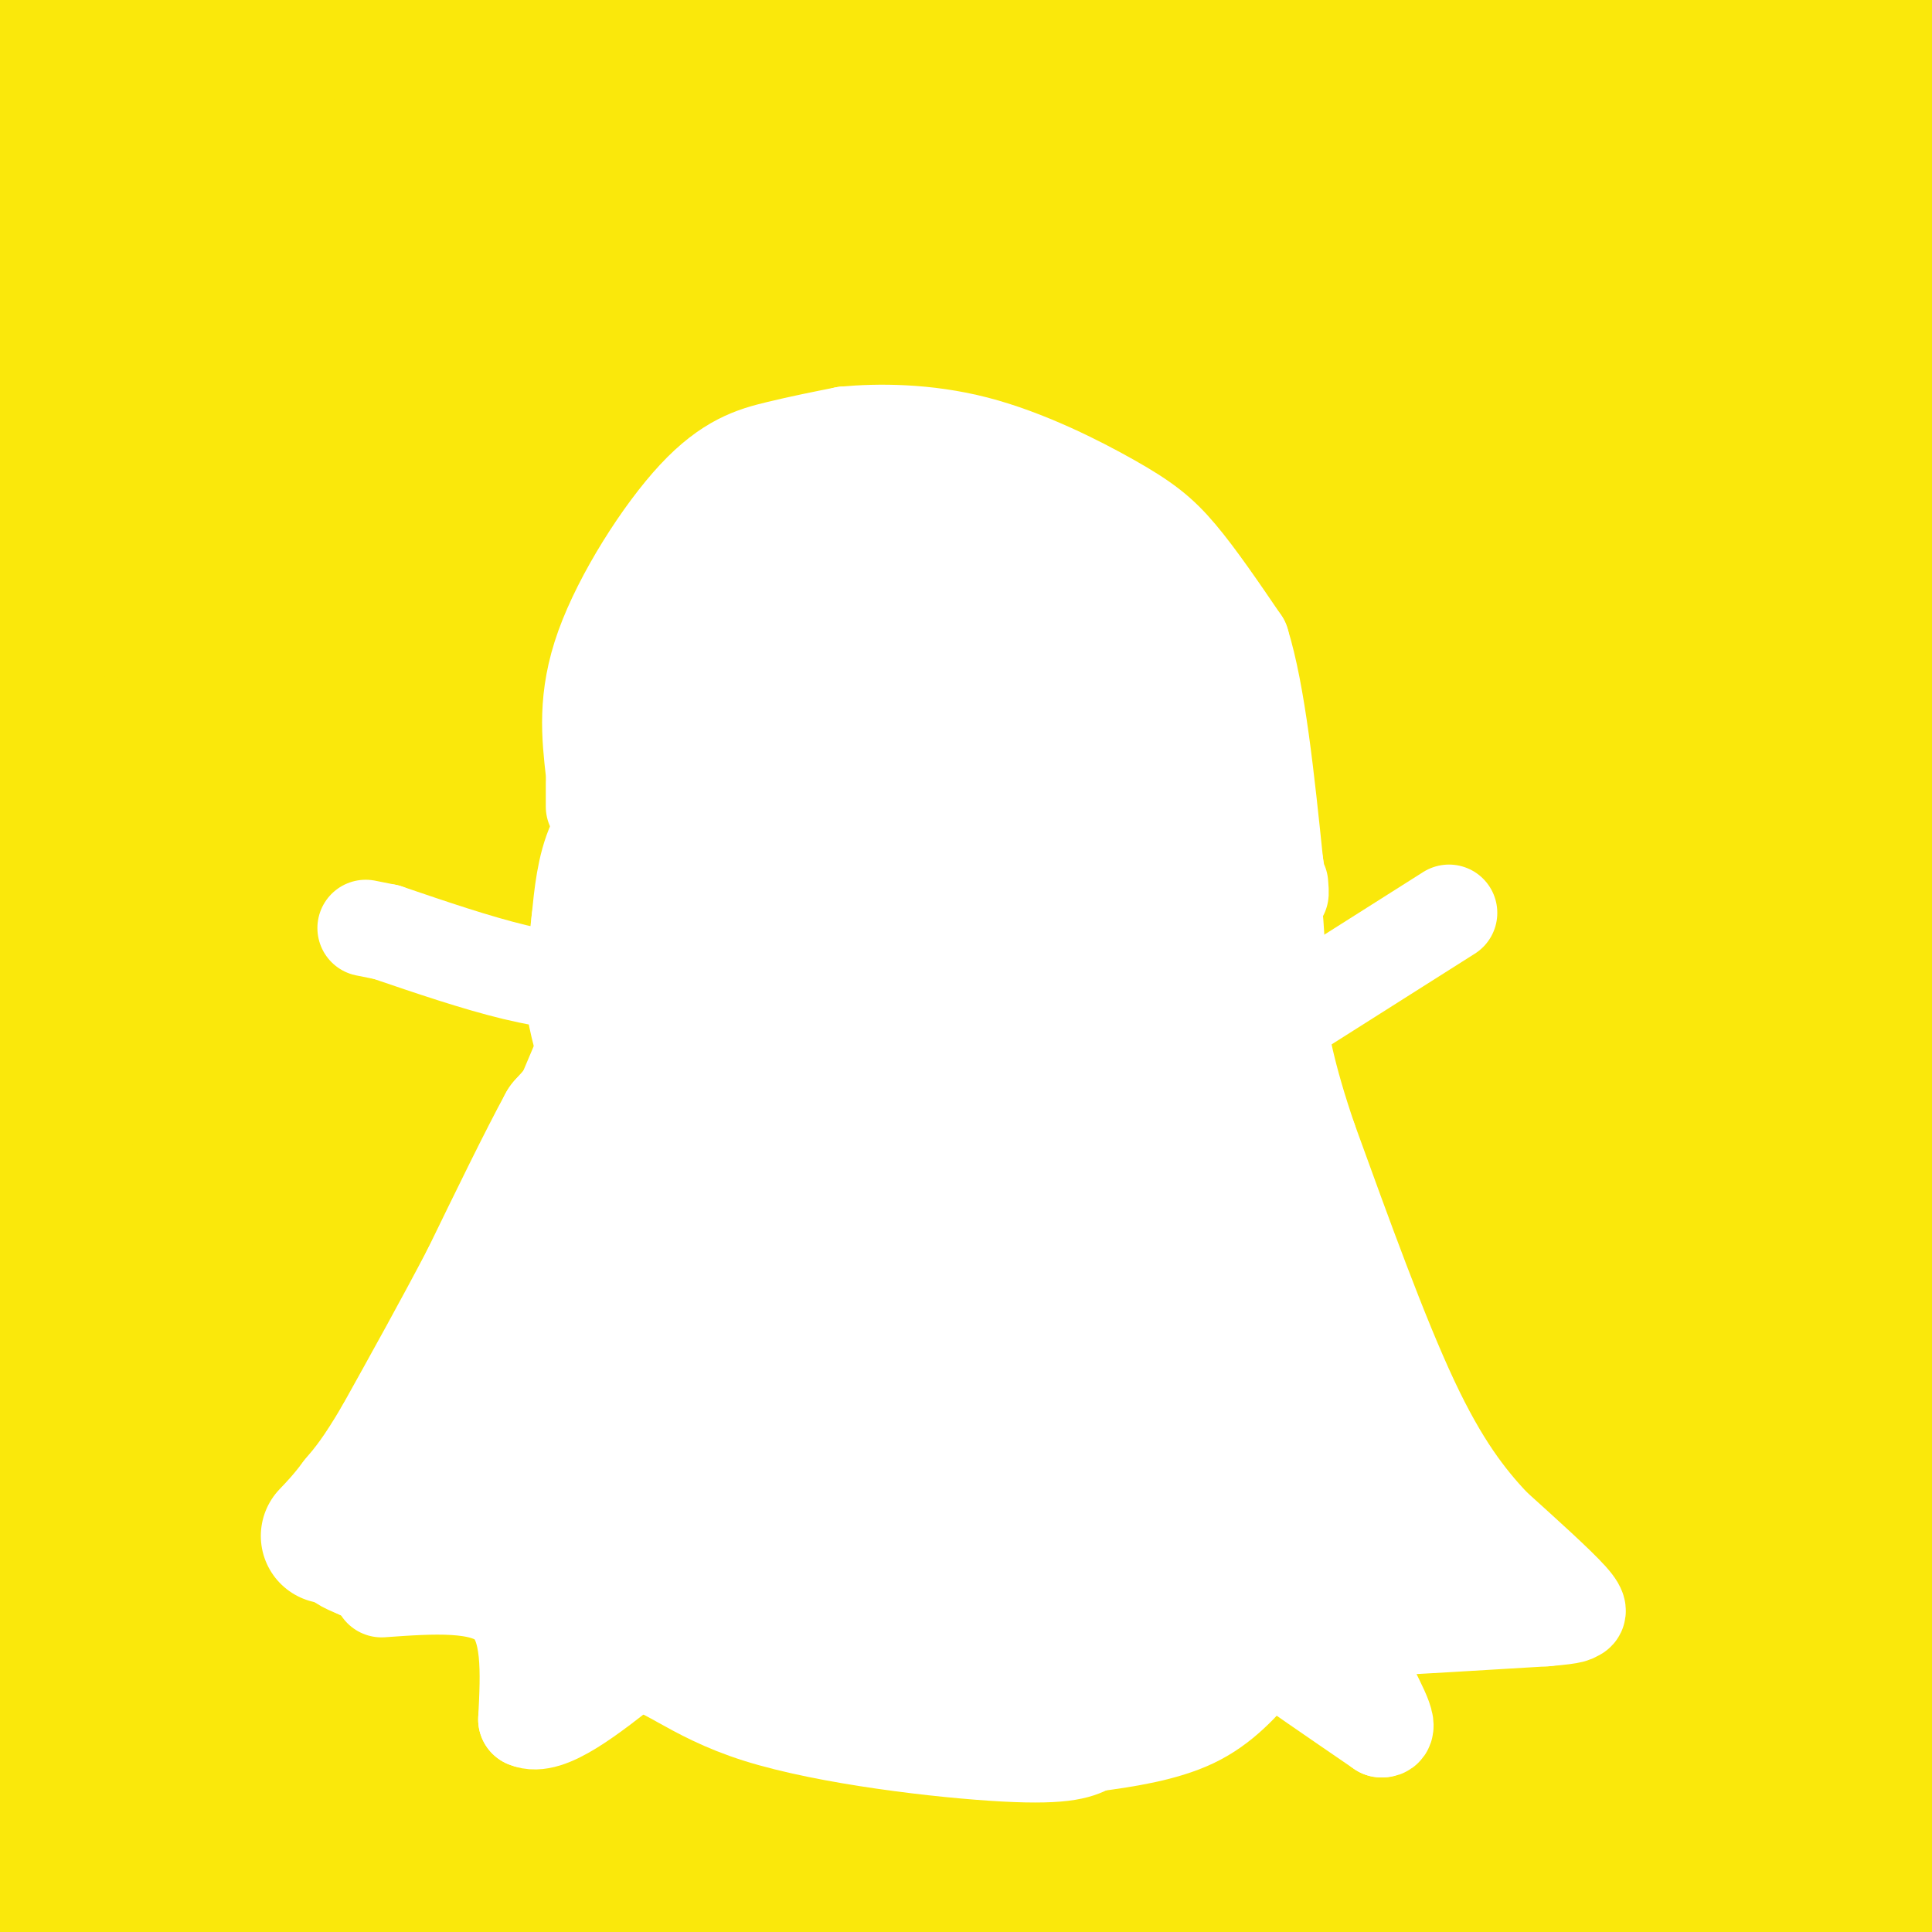 <svg viewBox='0 0 400 400' version='1.1' xmlns='http://www.w3.org/2000/svg' xmlns:xlink='http://www.w3.org/1999/xlink'><rect x="0" y="0" width="400" height="400" fill="#333333" stroke="none"/><g fill='none' stroke='rgb(250,232,11)' stroke-width='3' stroke-linecap='round' stroke-linejoin='round'><path d='M393,393c-34.933,-4.556 -69.867,-9.111 -86,-12c-16.133,-2.889 -13.467,-4.111 -42,0c-28.533,4.111 -88.267,13.556 -148,23'/></g>
<g fill='none' stroke='rgb(250,232,11)' stroke-width='28' stroke-linecap='round' stroke-linejoin='round'><path d='M400,375c18.417,2.500 36.833,5.000 -40,6c-76.833,1.000 -248.917,0.500 -421,0'/><path d='M83,402c103.417,0.333 206.833,0.667 265,0c58.167,-0.667 71.083,-2.333 84,-4'/><path d='M381,397c-143.133,3.111 -286.267,6.222 -303,0c-16.733,-6.222 92.933,-21.778 173,-28c80.067,-6.222 130.533,-3.111 181,0'/><path d='M387,364c-27.022,-0.733 -54.044,-1.467 -74,0c-19.956,1.467 -32.844,5.133 -89,7c-56.156,1.867 -155.578,1.933 -255,2'/><path d='M4,379c143.204,1.215 286.409,2.430 348,1c61.591,-1.430 41.570,-5.505 25,-9c-16.570,-3.495 -29.689,-6.411 -51,-9c-21.311,-2.589 -50.815,-4.851 -100,-6c-49.185,-1.149 -118.053,-1.185 -160,0c-41.947,1.185 -56.974,3.593 -72,6'/><path d='M26,374c120.167,0.667 240.333,1.333 311,0c70.667,-1.333 91.833,-4.667 113,-8'/><path d='M394,359c0.000,0.000 -410.000,1.000 -410,1'/><path d='M8,358c7.667,-1.667 15.333,-3.333 82,-4c66.667,-0.667 192.333,-0.333 318,0'/><path d='M396,347c-135.333,-0.833 -270.667,-1.667 -339,0c-68.333,1.667 -69.667,5.833 -71,10'/><path d='M0,364c0.000,0.000 429.000,-2.000 429,-2'/><path d='M387,362c-27.111,-0.067 -54.222,-0.133 -99,-5c-44.778,-4.867 -107.222,-14.533 -162,-19c-54.778,-4.467 -101.889,-3.733 -149,-3'/><path d='M28,335c0.000,0.000 384.000,0.000 384,0'/><path d='M314,319c-48.667,-4.583 -97.333,-9.167 -160,-11c-62.667,-1.833 -139.333,-0.917 -216,0'/><path d='M14,315c30.083,1.667 60.167,3.333 134,4c73.833,0.667 191.417,0.333 309,0'/><path d='M402,320c-89.917,-7.917 -179.833,-15.833 -251,-19c-71.167,-3.167 -123.583,-1.583 -176,0'/><path d='M4,301c0.000,0.000 459.000,0.000 459,0'/><path d='M222,286c-78.417,0.000 -156.833,0.000 -175,0c-18.167,0.000 23.917,0.000 66,0'/><path d='M369,276c-112.250,-6.667 -224.500,-13.333 -293,-16c-68.500,-2.667 -93.250,-1.333 -118,0'/><path d='M4,260c0.000,0.000 423.000,0.000 423,0'/><path d='M375,260c-102.200,-0.089 -204.400,-0.178 -266,0c-61.600,0.178 -82.600,0.622 -100,2c-17.400,1.378 -31.200,3.689 -45,6'/><path d='M95,274c148.262,-0.089 296.524,-0.179 267,0c-29.524,0.179 -236.833,0.625 -318,0c-81.167,-0.625 -36.190,-2.321 47,-3c83.190,-0.679 204.595,-0.339 326,0'/><path d='M374,274c0.000,0.000 -384.000,-5.000 -384,-5'/><path d='M26,254c116.648,0.141 233.297,0.283 292,0c58.703,-0.283 59.462,-0.990 5,-1c-54.462,-0.010 -164.144,0.678 -200,0c-35.856,-0.678 2.116,-2.721 8,-4c5.884,-1.279 -20.319,-1.794 25,-2c45.319,-0.206 162.159,-0.103 279,0'/><path d='M391,244c-77.081,0.197 -154.161,0.393 -202,0c-47.839,-0.393 -66.435,-1.376 -99,-6c-32.565,-4.624 -79.099,-12.890 -88,-17c-8.901,-4.110 19.830,-4.065 38,-5c18.170,-0.935 25.777,-2.848 48,0c22.223,2.848 59.060,10.459 111,14c51.940,3.541 118.983,3.012 159,4c40.017,0.988 53.009,3.494 66,6'/><path d='M378,243c-157.173,0.756 -314.345,1.512 -368,0c-53.655,-1.512 -3.792,-5.292 23,-8c26.792,-2.708 30.512,-4.345 96,-5c65.488,-0.655 192.744,-0.327 320,0'/><path d='M354,230c-135.500,0.583 -271.000,1.167 -336,0c-65.000,-1.167 -59.500,-4.083 -54,-7'/><path d='M53,204c131.833,-0.333 263.667,-0.667 330,0c66.333,0.667 67.167,2.333 68,4'/><path d='M363,208c-67.000,1.917 -134.000,3.833 -196,0c-62.000,-3.833 -119.000,-13.417 -176,-23'/><path d='M32,175c147.417,-0.333 294.833,-0.667 363,0c68.167,0.667 57.083,2.333 46,4'/><path d='M397,183c0.000,0.000 -426.000,0.000 -426,0'/><path d='M0,173c-9.583,-2.500 -19.167,-5.000 53,-6c72.167,-1.000 226.083,-0.500 380,0'/><path d='M370,171c-140.083,0.000 -280.167,0.000 -345,-1c-64.833,-1.000 -54.417,-3.000 -44,-5'/><path d='M9,146c16.511,-3.956 33.022,-7.911 59,-12c25.978,-4.089 61.422,-8.311 123,-10c61.578,-1.689 149.289,-0.844 237,0'/><path d='M352,129c-83.644,0.378 -167.289,0.756 -216,3c-48.711,2.244 -62.489,6.356 -85,8c-22.511,1.644 -53.756,0.822 -85,0'/><path d='M18,132c0.000,0.000 421.000,0.000 421,0'/><path d='M379,134c0.000,0.000 -390.000,0.000 -390,0'/><path d='M11,127c7.167,-1.667 14.333,-3.333 87,-4c72.667,-0.667 210.833,-0.333 349,0'/><path d='M373,148c-118.959,0.723 -237.919,1.445 -280,0c-42.081,-1.445 -7.284,-5.059 13,-8c20.284,-2.941 26.056,-5.211 31,-9c4.944,-3.789 9.062,-9.097 57,-12c47.938,-2.903 139.697,-3.401 194,-2c54.303,1.401 71.152,4.700 88,8'/><path d='M377,146c-68.311,0.467 -136.622,0.933 -205,0c-68.378,-0.933 -136.822,-3.267 -169,-5c-32.178,-1.733 -28.089,-2.867 -24,-4'/><path d='M36,129c0.000,0.000 417.000,0.000 417,0'/><path d='M334,128c-125.133,0.689 -250.267,1.378 -298,-1c-47.733,-2.378 -18.067,-7.822 67,-10c85.067,-2.178 225.533,-1.089 366,0'/><path d='M349,117c0.000,0.000 -367.000,0.000 -367,0'/><path d='M7,113c0.000,0.000 434.000,0.000 434,0'/><path d='M402,111c0.000,0.000 -440.000,0.000 -440,0'/><path d='M6,105c0.000,0.000 418.000,0.000 418,0'/><path d='M315,98c0.000,0.000 -327.000,-2.000 -327,-2'/><path d='M36,86c189.750,-0.667 379.500,-1.333 365,-2c-14.500,-0.667 -233.250,-1.333 -452,-2'/><path d='M39,75c0.000,0.000 441.000,1.000 441,1'/><path d='M403,73c-103.167,-0.333 -206.333,-0.667 -278,-3c-71.667,-2.333 -111.833,-6.667 -152,-11'/><path d='M44,33c0.000,0.000 360.000,0.000 360,0'/><path d='M402,32c14.200,1.178 28.400,2.356 -46,3c-74.400,0.644 -237.400,0.756 -324,0c-86.600,-0.756 -96.800,-2.378 -107,-4'/><path d='M10,19c179.417,0.583 358.833,1.167 351,1c-7.833,-0.167 -202.917,-1.083 -398,-2'/><path d='M17,14c89.845,-0.187 179.691,-0.373 222,0c42.309,0.373 37.083,1.306 -10,2c-47.083,0.694 -136.022,1.148 -176,0c-39.978,-1.148 -30.994,-3.900 38,-5c68.994,-1.100 197.997,-0.550 327,0'/><path d='M395,14c-71.653,-1.485 -143.305,-2.970 -142,-4c1.305,-1.030 75.568,-1.605 111,-1c35.432,0.605 32.034,2.391 21,5c-11.034,2.609 -29.705,6.042 -23,8c6.705,1.958 38.787,2.442 -37,3c-75.787,0.558 -259.443,1.189 -323,-1c-63.557,-2.189 -7.016,-7.197 23,-10c30.016,-2.803 33.508,-3.402 37,-4'/><path d='M62,10c-4.667,-1.500 -34.833,-3.250 -65,-5'/><path d='M0,5c40.889,17.200 81.778,34.400 78,41c-3.778,6.600 -52.222,2.600 -68,1c-15.778,-1.600 1.111,-0.800 18,0'/><path d='M28,47c71.167,0.167 240.083,0.583 409,1'/><path d='M375,57c-34.871,-0.151 -69.741,-0.301 -87,0c-17.259,0.301 -16.905,1.055 -17,3c-0.095,1.945 -0.639,5.082 7,9c7.639,3.918 23.460,8.617 40,17c16.540,8.383 33.799,20.449 44,28c10.201,7.551 13.343,10.586 17,16c3.657,5.414 7.828,13.207 12,21'/><path d='M391,151c4.071,16.857 8.250,48.500 10,63c1.750,14.500 1.071,11.857 -2,19c-3.071,7.143 -8.536,24.071 -14,41'/><path d='M385,274c-4.281,8.865 -7.984,10.527 4,12c11.984,1.473 39.656,2.756 10,2c-29.656,-0.756 -116.638,-3.550 -180,0c-63.362,3.550 -103.103,13.443 -127,21c-23.897,7.557 -31.948,12.779 -40,18'/><path d='M52,327c-6.944,4.888 -4.302,8.109 -3,13c1.302,4.891 1.266,11.451 2,18c0.734,6.549 2.238,13.085 10,19c7.762,5.915 21.782,11.208 18,15c-3.782,3.792 -25.366,6.083 -42,7c-16.634,0.917 -28.317,0.458 -40,0'/><path d='M4,377c6.006,-6.738 12.012,-13.476 16,-35c3.988,-21.524 5.958,-57.833 2,-79c-3.958,-21.167 -13.845,-27.190 -18,-37c-4.155,-9.810 -2.577,-23.405 -1,-37'/></g>
<g fill='none' stroke='rgb(255,255,255)' stroke-width='20' stroke-linecap='round' stroke-linejoin='round'><path d='M123,167c0.000,0.000 0.000,-5.000 0,-5'/><path d='M123,160c-0.881,-7.762 -1.762,-15.524 2,-26c3.762,-10.476 12.167,-23.667 19,-31c6.833,-7.333 12.095,-8.810 17,-10c4.905,-1.190 9.452,-2.095 14,-3'/><path d='M175,90c6.766,-0.620 16.679,-0.671 27,2c10.321,2.671 21.048,8.065 28,12c6.952,3.935 10.129,6.410 14,11c3.871,4.590 8.435,11.295 13,18'/><path d='M257,133c3.333,10.667 5.167,28.333 7,46'/><path d='M264,179c1.333,8.333 1.167,6.167 1,4'/><path d='M127,171c0.000,0.000 -2.000,31.000 -2,31'/><path d='M125,202c-7.833,3.667 -26.417,-2.667 -45,-9'/><path d='M80,193c-7.500,-1.500 -3.750,-0.750 0,0'/><path d='M270,208c0.000,0.000 30.000,-19.000 30,-19'/><path d='M264,191c0.000,0.000 1.000,15.000 1,15'/><path d='M125,208c-10.417,24.667 -20.833,49.333 -29,66c-8.167,16.667 -14.083,25.333 -20,34'/><path d='M76,308c-4.889,8.000 -7.111,11.000 -7,13c0.111,2.000 2.556,3.000 5,4'/><path d='M74,325c1.167,0.667 1.583,0.333 2,0'/><path d='M79,329c10.500,-0.750 21.000,-1.500 26,3c5.000,4.500 4.500,14.250 4,24'/><path d='M109,356c4.333,2.000 13.167,-5.000 22,-12'/><path d='M131,344c6.464,0.131 11.625,6.458 26,11c14.375,4.542 37.964,7.298 51,8c13.036,0.702 15.518,-0.649 18,-2'/><path d='M226,361c6.844,-0.889 14.956,-2.111 21,-5c6.044,-2.889 10.022,-7.444 14,-12'/><path d='M261,344c1.600,-3.022 -1.400,-4.578 2,-2c3.400,2.578 13.200,9.289 23,16'/><path d='M286,358c2.702,0.298 -2.042,-6.958 -4,-12c-1.958,-5.042 -1.131,-7.869 0,-9c1.131,-1.131 2.565,-0.565 4,0'/><path d='M286,337c6.333,-0.333 20.167,-1.167 34,-2'/><path d='M320,335c6.488,-0.536 5.708,-0.875 6,-1c0.292,-0.125 1.655,-0.036 -1,-3c-2.655,-2.964 -9.327,-8.982 -16,-15'/><path d='M309,316c-5.333,-5.711 -10.667,-12.489 -17,-26c-6.333,-13.511 -13.667,-33.756 -21,-54'/><path d='M271,236c-4.667,-13.667 -5.833,-20.833 -7,-28'/></g>
<g fill='none' stroke='rgb(255,255,255)' stroke-width='28' stroke-linecap='round' stroke-linejoin='round'><path d='M298,327c0.000,0.000 -151.000,-2.000 -151,-2'/><path d='M147,325c-36.167,-0.750 -51.083,-1.625 -54,-2c-2.917,-0.375 6.167,-0.250 15,2c8.833,2.250 17.417,6.625 26,11'/><path d='M134,336c5.893,3.976 7.625,8.417 24,10c16.375,1.583 47.393,0.310 64,-1c16.607,-1.310 18.804,-2.655 21,-4'/><path d='M243,341c10.667,-1.988 26.833,-4.958 22,-6c-4.833,-1.042 -30.667,-0.155 -60,-3c-29.333,-2.845 -62.167,-9.423 -95,-16'/><path d='M110,316c-16.981,-3.309 -11.934,-3.583 -12,-3c-0.066,0.583 -5.244,2.022 -1,-6c4.244,-8.022 17.912,-25.506 26,-38c8.088,-12.494 10.597,-19.998 13,-30c2.403,-10.002 4.702,-22.501 7,-35'/><path d='M143,204c2.167,-18.667 4.083,-47.833 6,-77'/><path d='M152,117c1.311,-3.800 2.622,-7.600 6,-11c3.378,-3.400 8.822,-6.400 6,-3c-2.822,3.400 -13.911,13.200 -25,23'/><path d='M139,126c-5.679,5.655 -7.375,8.292 -7,22c0.375,13.708 2.821,38.488 2,69c-0.821,30.512 -4.911,66.756 -9,103'/><path d='M125,320c1.374,12.570 9.310,-7.505 13,-16c3.690,-8.495 3.133,-5.411 2,-8c-1.133,-2.589 -2.844,-10.851 1,-31c3.844,-20.149 13.241,-52.185 19,-80c5.759,-27.815 7.879,-51.407 10,-75'/><path d='M170,110c1.508,-12.623 0.278,-6.679 1,-5c0.722,1.679 3.395,-0.906 4,16c0.605,16.906 -0.858,53.305 -2,74c-1.142,20.695 -1.961,25.687 -8,42c-6.039,16.313 -17.297,43.947 -22,58c-4.703,14.053 -2.852,14.527 -1,15'/><path d='M142,310c0.246,4.537 1.359,8.380 4,11c2.641,2.620 6.808,4.017 10,4c3.192,-0.017 5.408,-1.448 9,-5c3.592,-3.552 8.559,-9.225 10,-17c1.441,-7.775 -0.645,-17.651 0,-30c0.645,-12.349 4.020,-27.171 7,-43c2.980,-15.829 5.566,-32.665 9,-46c3.434,-13.335 7.717,-23.167 12,-33'/><path d='M203,151c3.000,-6.893 4.500,-7.625 1,-15c-3.500,-7.375 -12.000,-21.393 -11,-26c1.000,-4.607 11.500,0.196 22,5'/><path d='M215,115c7.952,2.793 16.833,7.274 20,8c3.167,0.726 0.622,-2.305 2,5c1.378,7.305 6.679,24.944 10,42c3.321,17.056 4.660,33.528 6,50'/><path d='M253,220c4.016,26.185 11.056,66.648 15,85c3.944,18.352 4.793,14.595 10,16c5.207,1.405 14.774,7.973 18,9c3.226,1.027 0.113,-3.486 -3,-8'/><path d='M293,322c-3.858,-5.049 -12.003,-13.673 -15,-21c-2.997,-7.327 -0.845,-13.357 -7,-25c-6.155,-11.643 -20.616,-28.898 -34,-55c-13.384,-26.102 -25.692,-61.051 -38,-96'/><path d='M199,125c-6.998,-21.356 -5.494,-26.747 -7,-28c-1.506,-1.253 -6.022,1.633 -5,28c1.022,26.367 7.583,76.214 9,101c1.417,24.786 -2.309,24.510 -7,31c-4.691,6.490 -10.345,19.745 -16,33'/><path d='M173,290c-2.545,7.935 -0.909,11.271 -3,14c-2.091,2.729 -7.909,4.850 -12,5c-4.091,0.150 -6.455,-1.671 -3,-2c3.455,-0.329 12.727,0.836 22,2'/><path d='M177,309c22.558,3.056 67.953,9.694 85,12c17.047,2.306 5.748,0.278 2,-2c-3.748,-2.278 0.057,-4.806 -7,-6c-7.057,-1.194 -24.977,-1.052 -41,-5c-16.023,-3.948 -30.149,-11.985 -26,-16c4.149,-4.015 26.575,-4.007 49,-4'/><path d='M239,288c10.694,-0.137 12.928,1.522 13,0c0.072,-1.522 -2.018,-6.224 -11,-15c-8.982,-8.776 -24.857,-21.625 -33,-30c-8.143,-8.375 -8.554,-12.276 -10,-18c-1.446,-5.724 -3.928,-13.272 -5,-21c-1.072,-7.728 -0.735,-15.637 4,-29c4.735,-13.363 13.867,-32.182 23,-51'/><path d='M220,124c4.860,-1.150 5.509,21.475 6,35c0.491,13.525 0.825,17.949 0,21c-0.825,3.051 -2.807,4.729 -3,1c-0.193,-3.729 1.404,-12.864 3,-22'/><path d='M226,159c-3.010,6.915 -12.036,35.202 -15,58c-2.964,22.798 0.135,40.106 3,48c2.865,7.894 5.495,6.375 9,3c3.505,-3.375 7.885,-8.604 10,-13c2.115,-4.396 1.964,-7.957 2,-10c0.036,-2.043 0.257,-2.568 -3,-6c-3.257,-3.432 -9.992,-9.770 -15,-12c-5.008,-2.230 -8.288,-0.351 -12,4c-3.712,4.351 -7.856,11.176 -12,18'/><path d='M193,249c-3.535,7.786 -6.372,18.249 -8,27c-1.628,8.751 -2.047,15.788 0,18c2.047,2.212 6.558,-0.402 9,-1c2.442,-0.598 2.814,0.822 8,-6c5.186,-6.822 15.186,-21.884 19,-31c3.814,-9.116 1.442,-12.286 -1,-13c-2.442,-0.714 -4.953,1.027 -6,6c-1.047,4.973 -0.631,13.178 1,19c1.631,5.822 4.478,9.260 5,8c0.522,-1.260 -1.279,-7.217 -2,-9c-0.721,-1.783 -0.360,0.609 0,3'/><path d='M146,192c-1.083,-5.583 -2.167,-11.167 -4,-15c-1.833,-3.833 -4.417,-5.917 -7,-8'/><path d='M135,169c-2.733,-0.356 -6.067,2.756 -8,7c-1.933,4.244 -2.467,9.622 -3,15'/><path d='M124,191c-0.667,5.333 -0.833,11.167 -1,17'/><path d='M123,208c0.644,5.000 2.756,9.000 2,13c-0.756,4.000 -4.378,8.000 -8,12'/><path d='M117,233c-4.000,7.333 -10.000,19.667 -16,32'/><path d='M101,265c-5.667,10.833 -11.833,21.917 -18,33'/><path d='M83,298c-4.500,7.667 -6.750,10.333 -9,13'/><path d='M74,311c-2.500,3.333 -4.250,5.167 -6,7'/></g>
</svg>